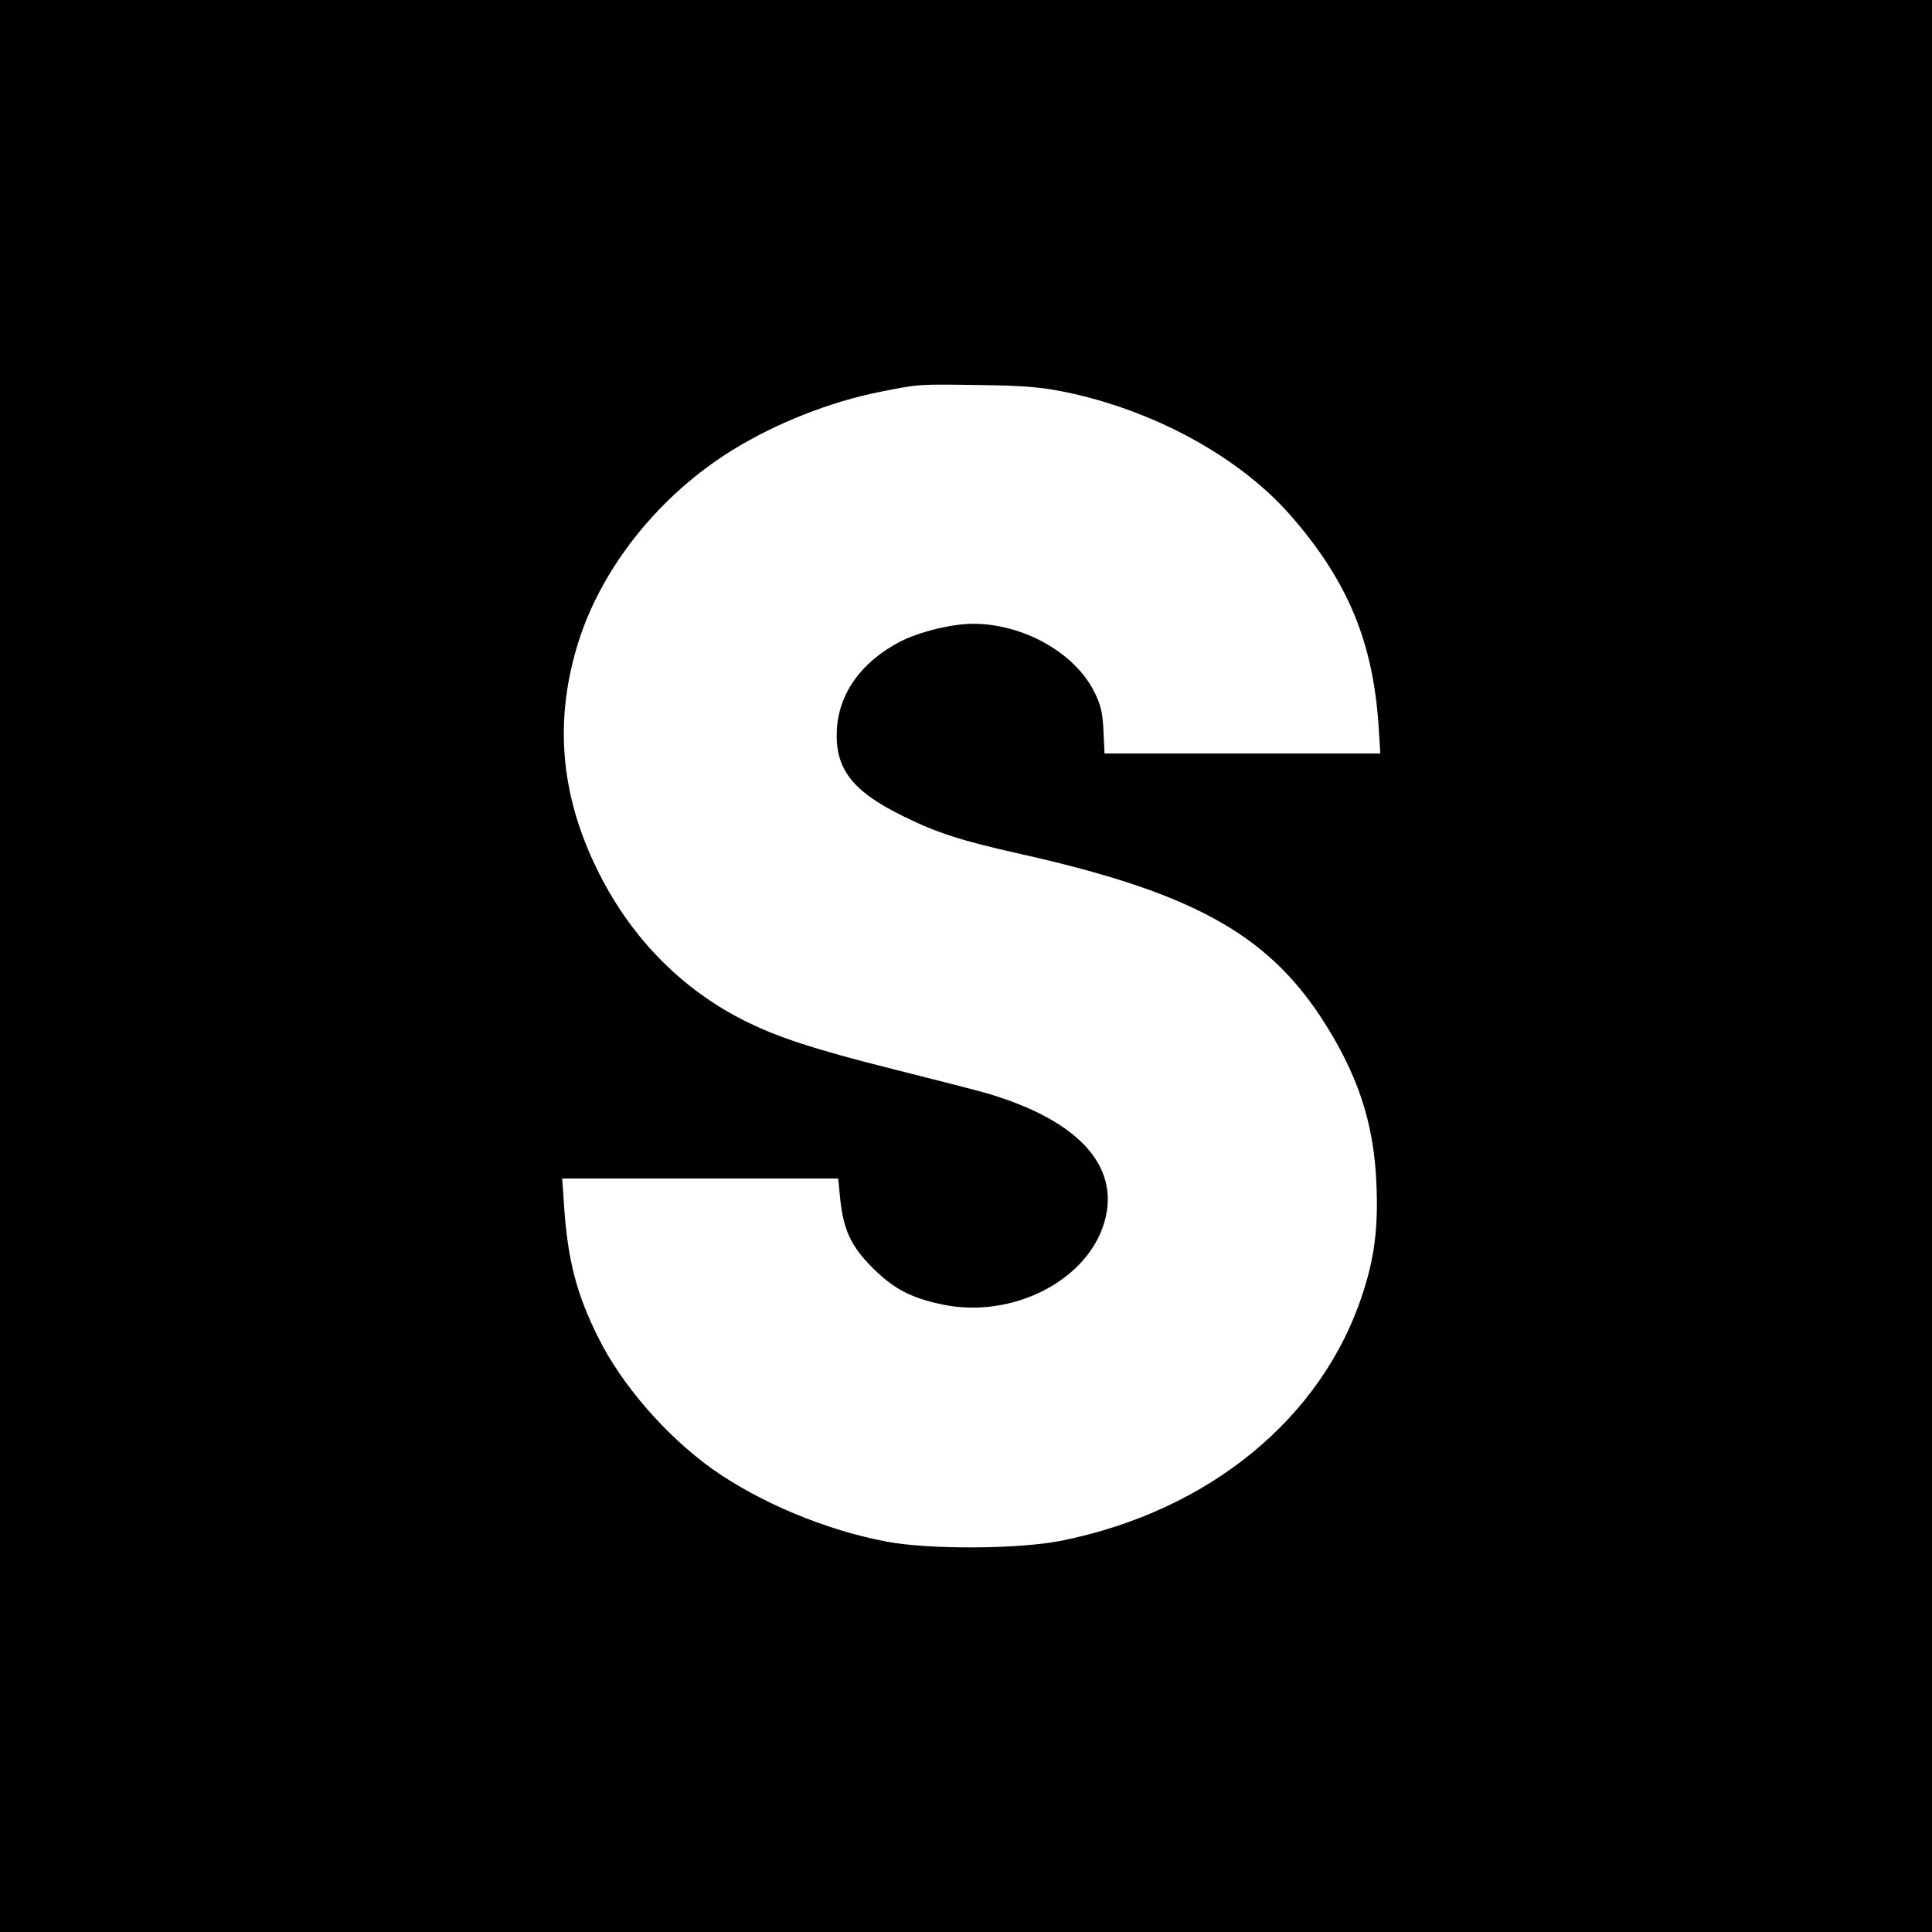 <?xml version="1.0" standalone="no"?>
<!DOCTYPE svg PUBLIC "-//W3C//DTD SVG 20010904//EN"
  "http://www.w3.org/TR/2001/REC-SVG-20010904/DTD/svg10.dtd">
<svg version="1.0" xmlns="http://www.w3.org/2000/svg"
     width="700pt" height="700pt" viewBox="0 0 700 700"
     preserveAspectRatio="xMidYMid meet">
  <g transform="translate(0,700) scale(0.1,-0.1)"
     fill="#000000" stroke="none">
    <path d="M0 3500 l0 -3500 3500 0 3500 0 0 3500 0 3500 -3500 0 -3500 0 0
-3500z m3853 2081 c327 -66 641 -238 827 -453 204 -235 295 -455 315 -760 l6
-98 -499 0 -500 0 -4 83 c-3 66 -10 94 -33 140 -71 142 -256 246 -438 247 -78
0 -197 -29 -268 -66 -139 -73 -221 -188 -227 -320 -7 -139 56 -221 240 -311
123 -61 211 -89 425 -137 612 -137 885 -285 1086 -587 135 -206 195 -384 204
-608 7 -158 -7 -267 -49 -396 -146 -452 -556 -789 -1091 -897 -152 -31 -478
-33 -632 -4 -219 40 -465 143 -636 265 -167 120 -327 304 -412 476 -78 156
-110 280 -123 473 l-7 102 500 0 500 0 7 -72 c12 -114 39 -173 117 -251 78
-78 142 -111 261 -135 241 -47 501 80 573 280 75 211 -76 386 -420 487 -38 11
-187 49 -330 85 -299 75 -433 119 -560 184 -226 117 -407 305 -524 547 -132
272 -153 540 -65 820 87 274 296 533 559 695 159 98 353 174 532 210 145 29
142 28 358 25 158 -2 223 -7 308 -24z"/>
  </g>
</svg>
